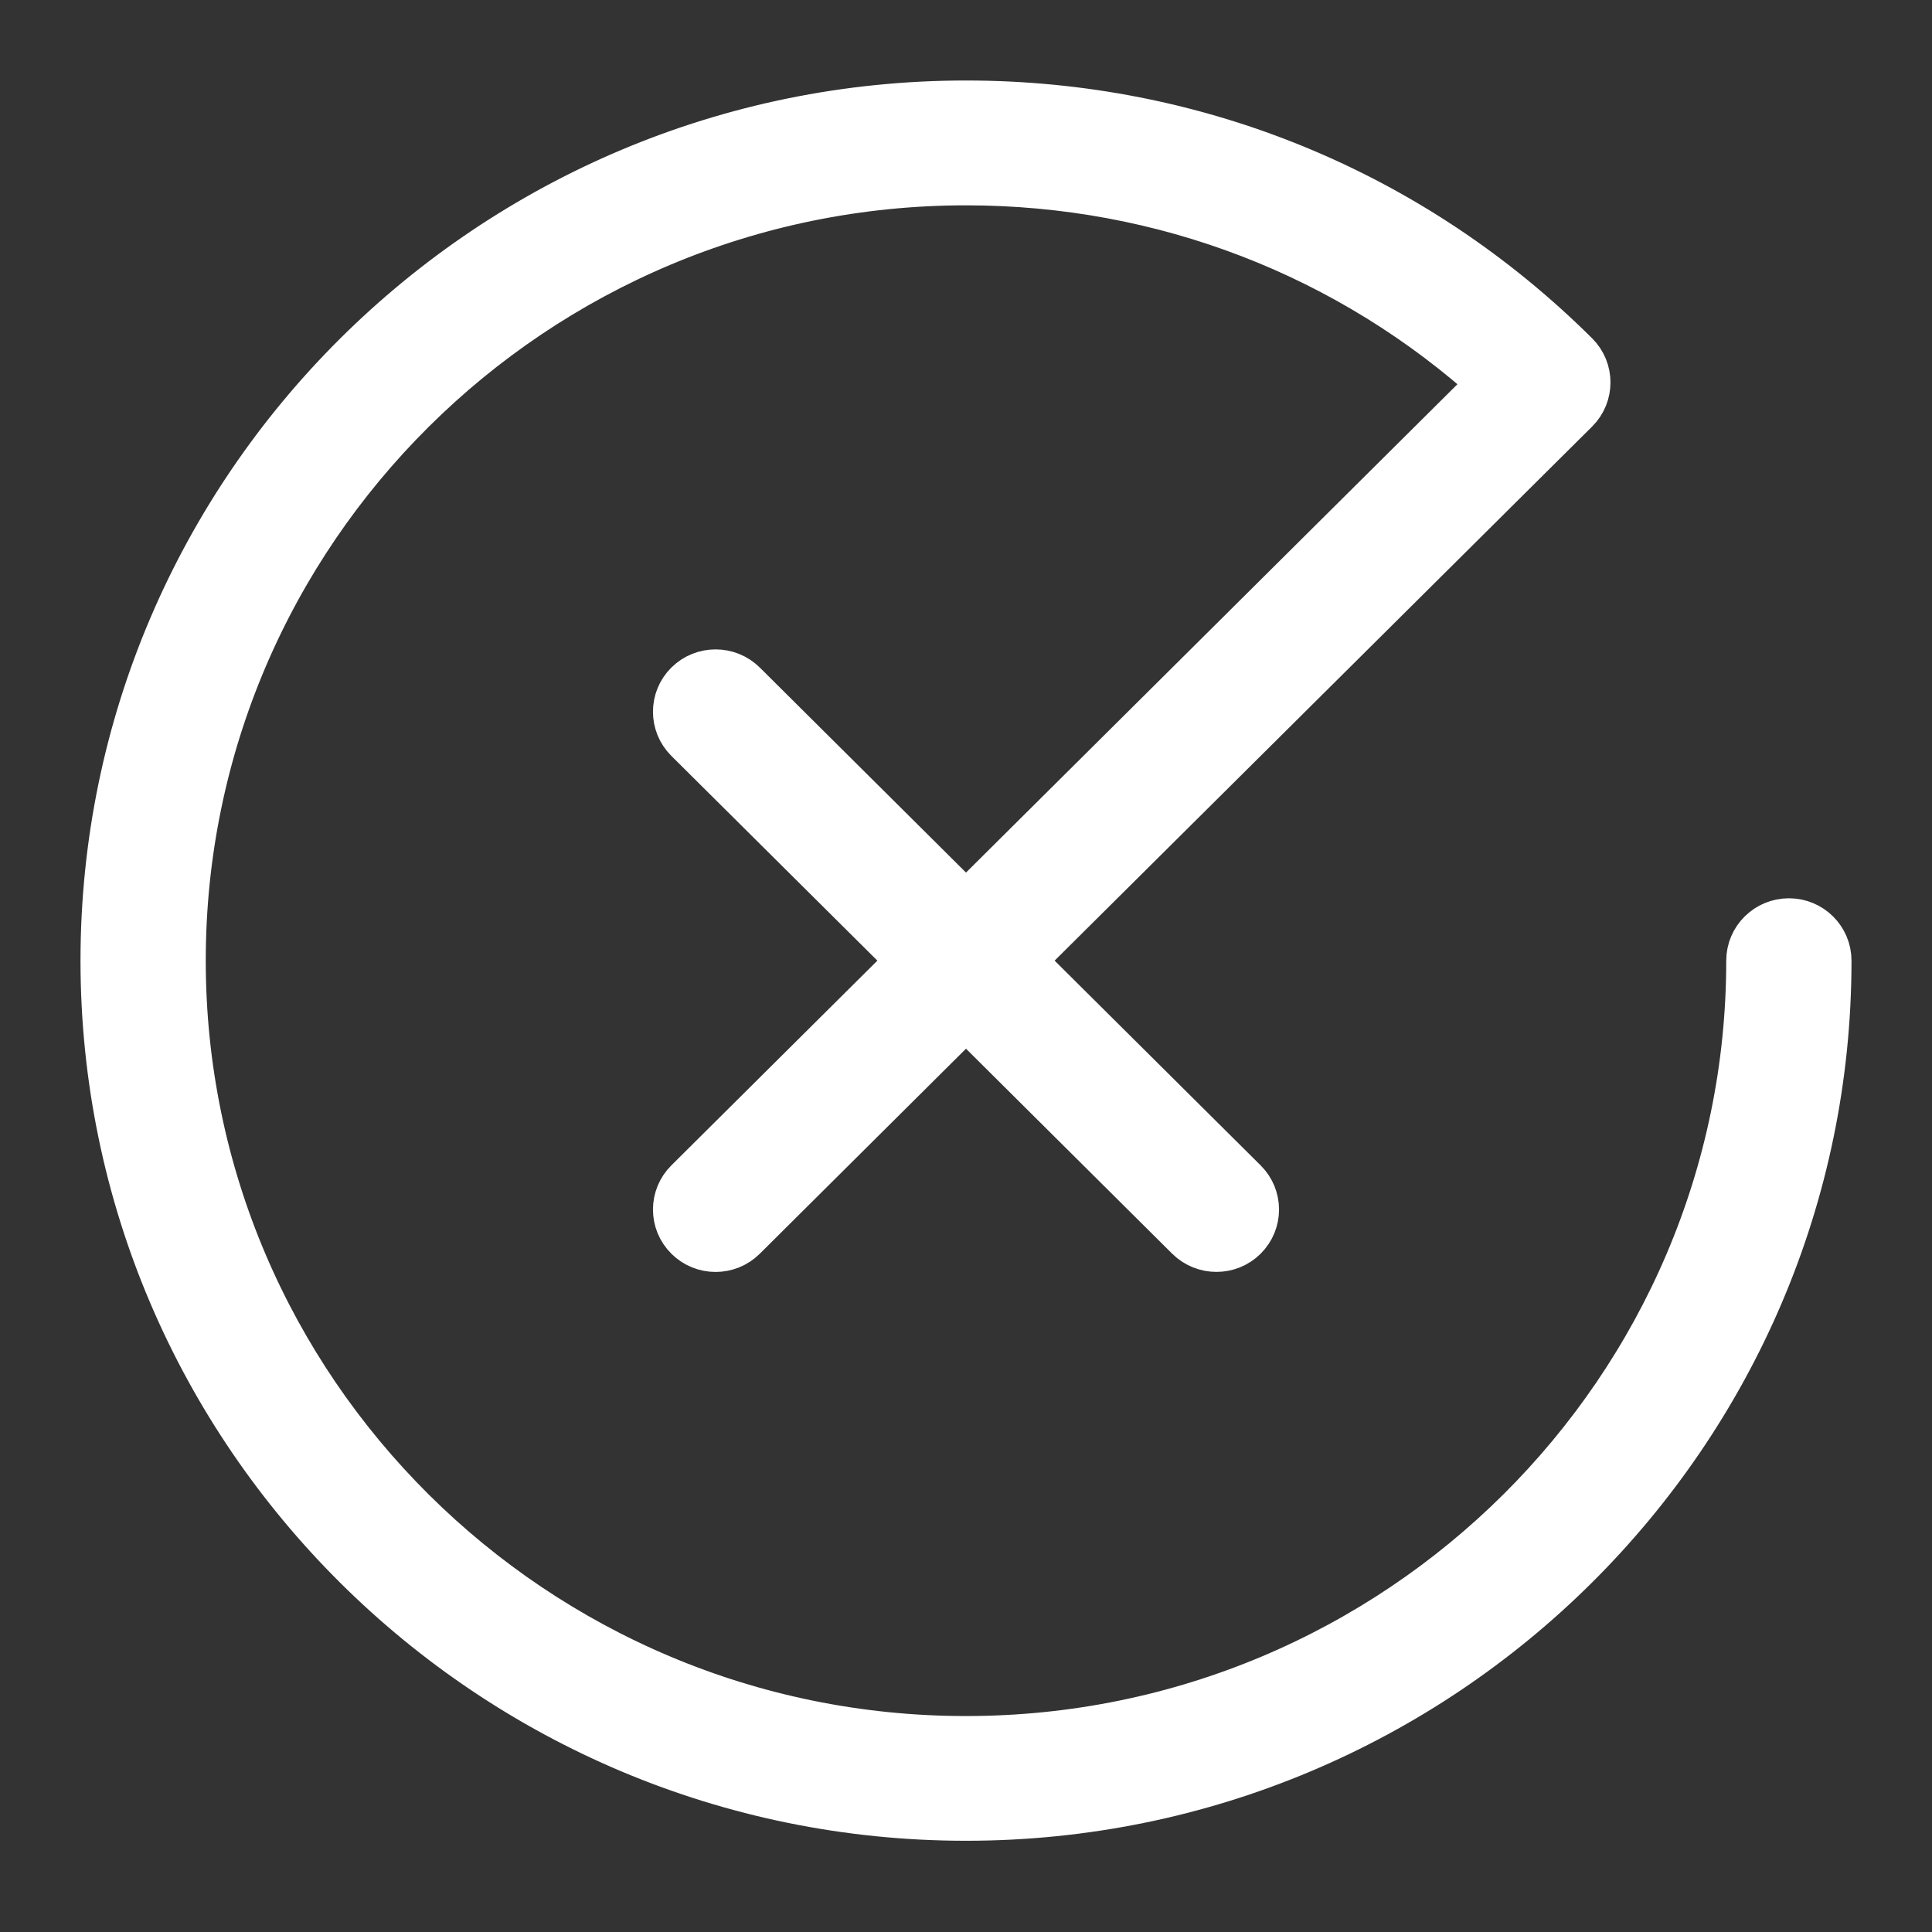 <svg width="18" height="18" viewBox="0 0 18 18" fill="none" xmlns="http://www.w3.org/2000/svg">
<rect x="0" y="0" width="18" height="18" fill="#333333" stroke="none"/>
<path d="M16.667 8.619C16.483 8.619 16.333 8.767 16.333 8.95C16.333 12.968 13.043 16.238 9 16.238C4.957 16.238 1.667 12.968 1.667 8.95C1.667 4.932 4.957 1.663 9 1.663C10.847 1.663 12.591 2.337 13.945 3.568L9 8.482L6.903 6.397C6.773 6.268 6.561 6.268 6.431 6.397C6.301 6.526 6.301 6.736 6.431 6.865L8.529 8.95L6.431 11.035C6.301 11.164 6.301 11.374 6.431 11.503C6.561 11.633 6.773 11.633 6.903 11.503L9 9.418L11.097 11.503C11.163 11.568 11.248 11.6 11.333 11.6C11.419 11.6 11.504 11.568 11.569 11.503C11.699 11.374 11.699 11.164 11.569 11.035L9.471 8.95L14.657 3.797C14.787 3.668 14.787 3.458 14.657 3.329C13.146 1.827 11.137 1 9 1C4.589 1 1 4.566 1 8.95C1 13.334 4.589 16.9 9 16.9C13.411 16.9 17 13.334 17 8.95C17 8.767 16.851 8.619 16.667 8.619Z" fill="white" stroke="white" stroke-width="0.5"/>
</svg>

